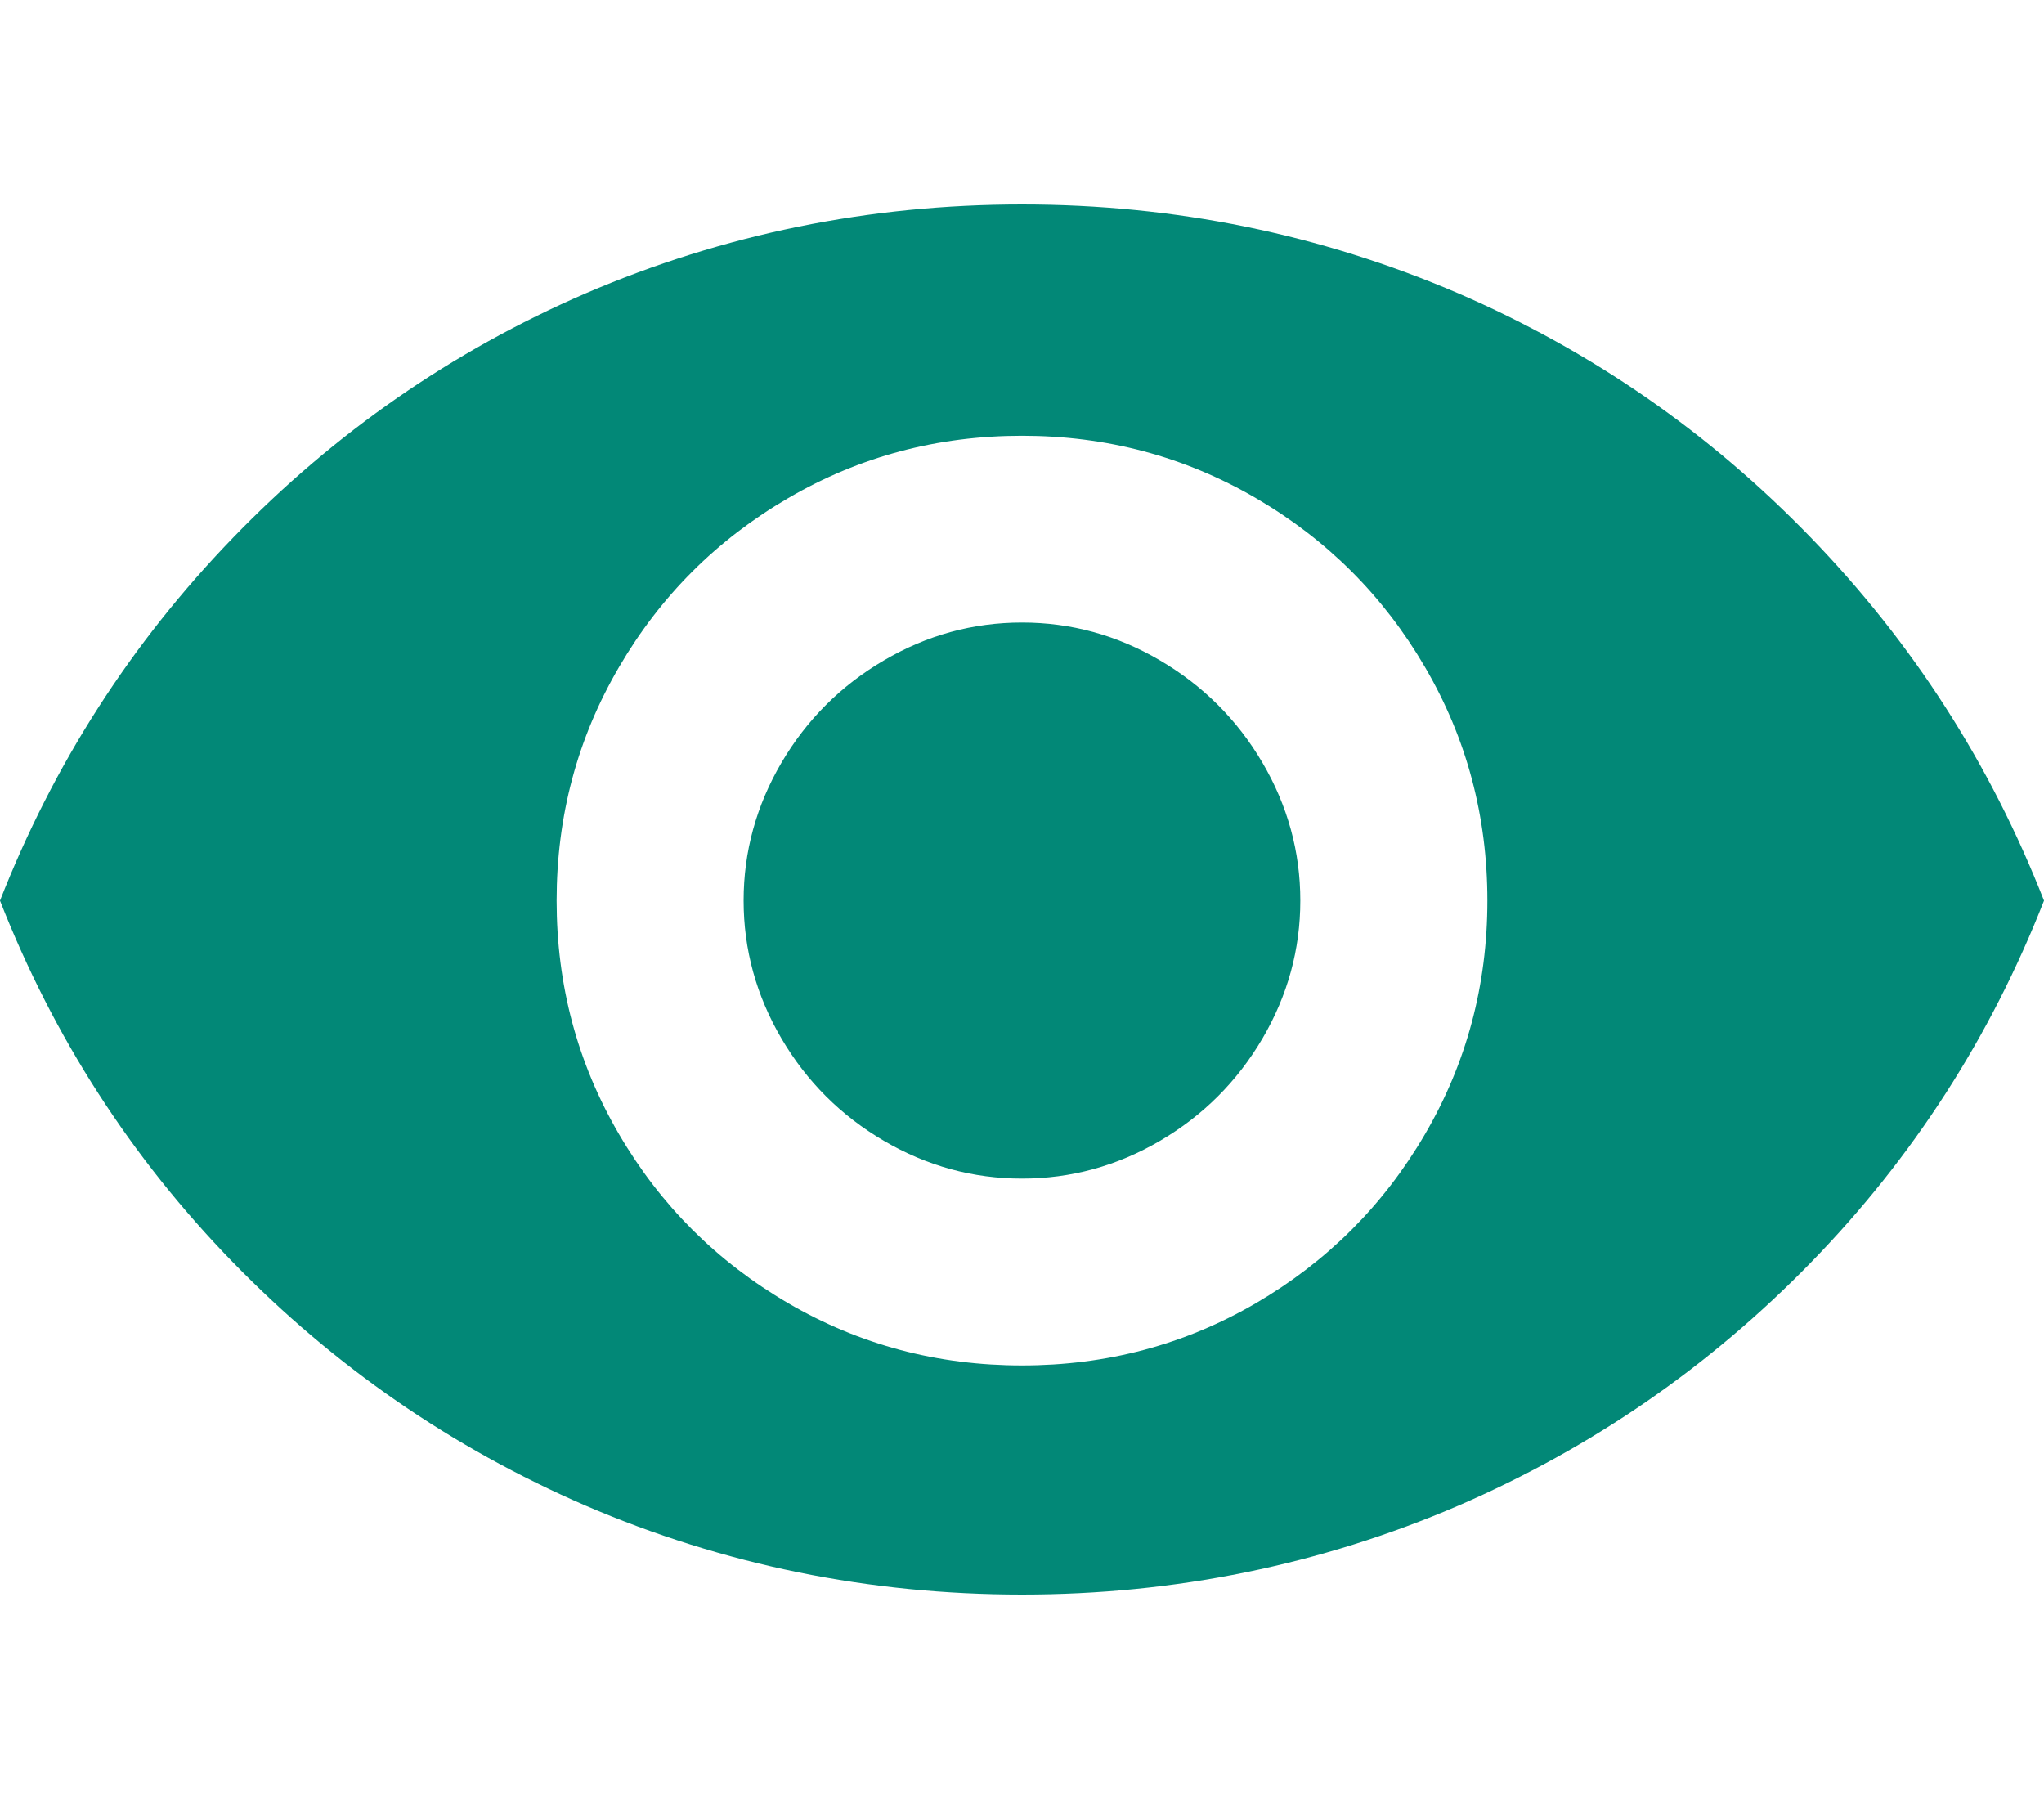 <svg width="25" height="22" viewBox="0 0 25 22" fill="none" xmlns="http://www.w3.org/2000/svg">
<path fill-rule="evenodd" clip-rule="evenodd" d="M12.5 7.613C13.099 7.613 13.662 7.767 14.188 8.076C14.714 8.384 15.132 8.801 15.441 9.327C15.749 9.853 15.904 10.415 15.904 11.013C15.904 11.612 15.749 12.174 15.441 12.7C15.132 13.226 14.714 13.643 14.188 13.951C13.662 14.259 13.099 14.413 12.5 14.413C11.9 14.413 11.338 14.259 10.811 13.951C10.285 13.643 9.867 13.226 9.558 12.7C9.25 12.174 9.095 11.612 9.095 11.013C9.095 10.415 9.25 9.853 9.558 9.327C9.867 8.801 10.285 8.384 10.811 8.076C11.338 7.767 11.9 7.613 12.5 7.613ZM12.5 16.698C13.535 16.698 14.488 16.445 15.36 15.937C16.231 15.429 16.921 14.74 17.429 13.87C17.938 12.999 18.192 12.047 18.192 11.014C18.192 9.98 17.938 9.028 17.429 8.158C16.921 7.287 16.231 6.598 15.36 6.091C14.488 5.583 13.535 5.329 12.5 5.329C11.465 5.329 10.512 5.583 9.641 6.091C8.769 6.598 8.079 7.287 7.571 8.158C7.062 9.028 6.808 9.98 6.808 11.014C6.808 12.047 7.062 12.999 7.571 13.87C8.079 14.74 8.769 15.429 9.641 15.937C10.512 16.445 11.465 16.698 12.5 16.698ZM12.5 2.5C14.37 2.5 16.149 2.863 17.838 3.588C19.472 4.295 20.91 5.293 22.154 6.58C23.398 7.867 24.346 9.345 25 11.014C24.346 12.682 23.398 14.155 22.154 15.434C20.91 16.712 19.472 17.705 17.838 18.412C16.149 19.137 14.37 19.5 12.5 19.5C10.63 19.5 8.851 19.137 7.162 18.412C5.528 17.705 4.09 16.712 2.846 15.434C1.602 14.155 0.654 12.682 0 11.014C0.654 9.345 1.602 7.867 2.846 6.58C4.09 5.293 5.528 4.295 7.162 3.588C8.851 2.863 10.63 2.5 12.5 2.5Z" fill="#028877"/>
</svg>
